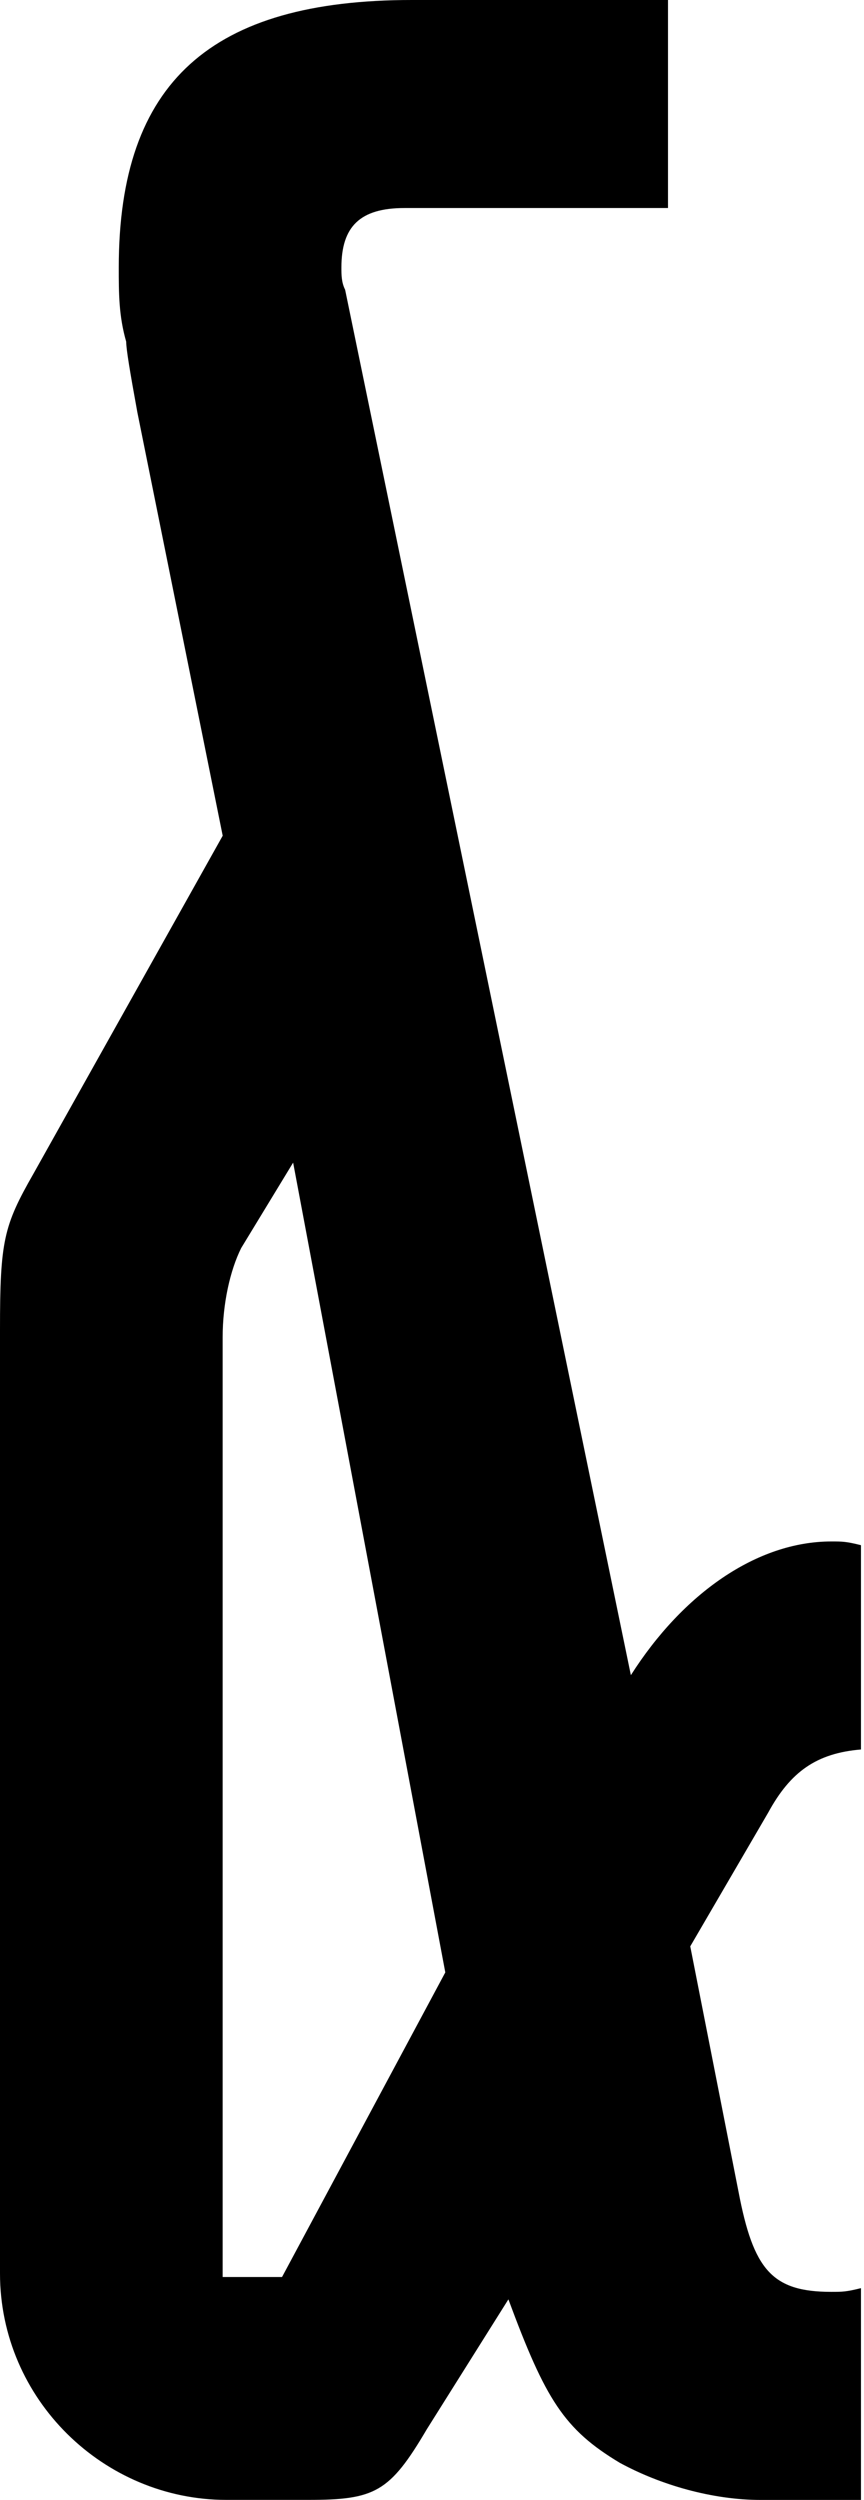 <svg width="165" height="477" viewBox="0 0 165 477" fill="none" xmlns="http://www.w3.org/2000/svg">
  <style>
    path {
      fill: #000;
    }
    @media (prefers-color-scheme: dark) {
      path {
        fill: #fff;
      }
    }
  </style>
<path d="M85.04 376.32L53.86 434.44H42.52V255.13C42.52 248.75 43.94 242.37 46.06 238.12L55.98 221.82L85.04 376.32ZM164.42 476.96V436.56C161.59 437.27 160.88 437.27 158.75 437.27C147.41 437.27 143.87 433.02 141.03 418.13L131.82 371.35L146.7 345.84C150.95 338.04 155.92 334.5 164.42 333.79V294.81C161.59 294.1 160.88 294.1 158.75 294.1C144.58 294.1 130.4 304.02 120.48 319.61L65.91 55.28C65.2 53.86 65.2 52.45 65.2 51.03C65.2 43.23 68.74 39.69 77.25 39.69H127.57V0H78.67C40.39 0 22.68 15.59 22.68 51.03C22.68 55.99 22.68 60.24 24.1 65.2C24.1 66.62 24.81 70.87 26.23 78.66L42.53 159.45L6.38 223.95C0.71 233.87 0 236.71 0 253.72V433.73C0 457.82 19.84 476.96 43.23 476.96H58.82C71.58 476.96 74.41 475.54 81.5 463.5L97.09 438.7C104.18 457.83 107.72 463.5 118.35 469.88C126.15 474.13 136.07 476.97 145.28 476.97H164.42V476.96Z" fill="#1D1D1B"/>
</svg>

